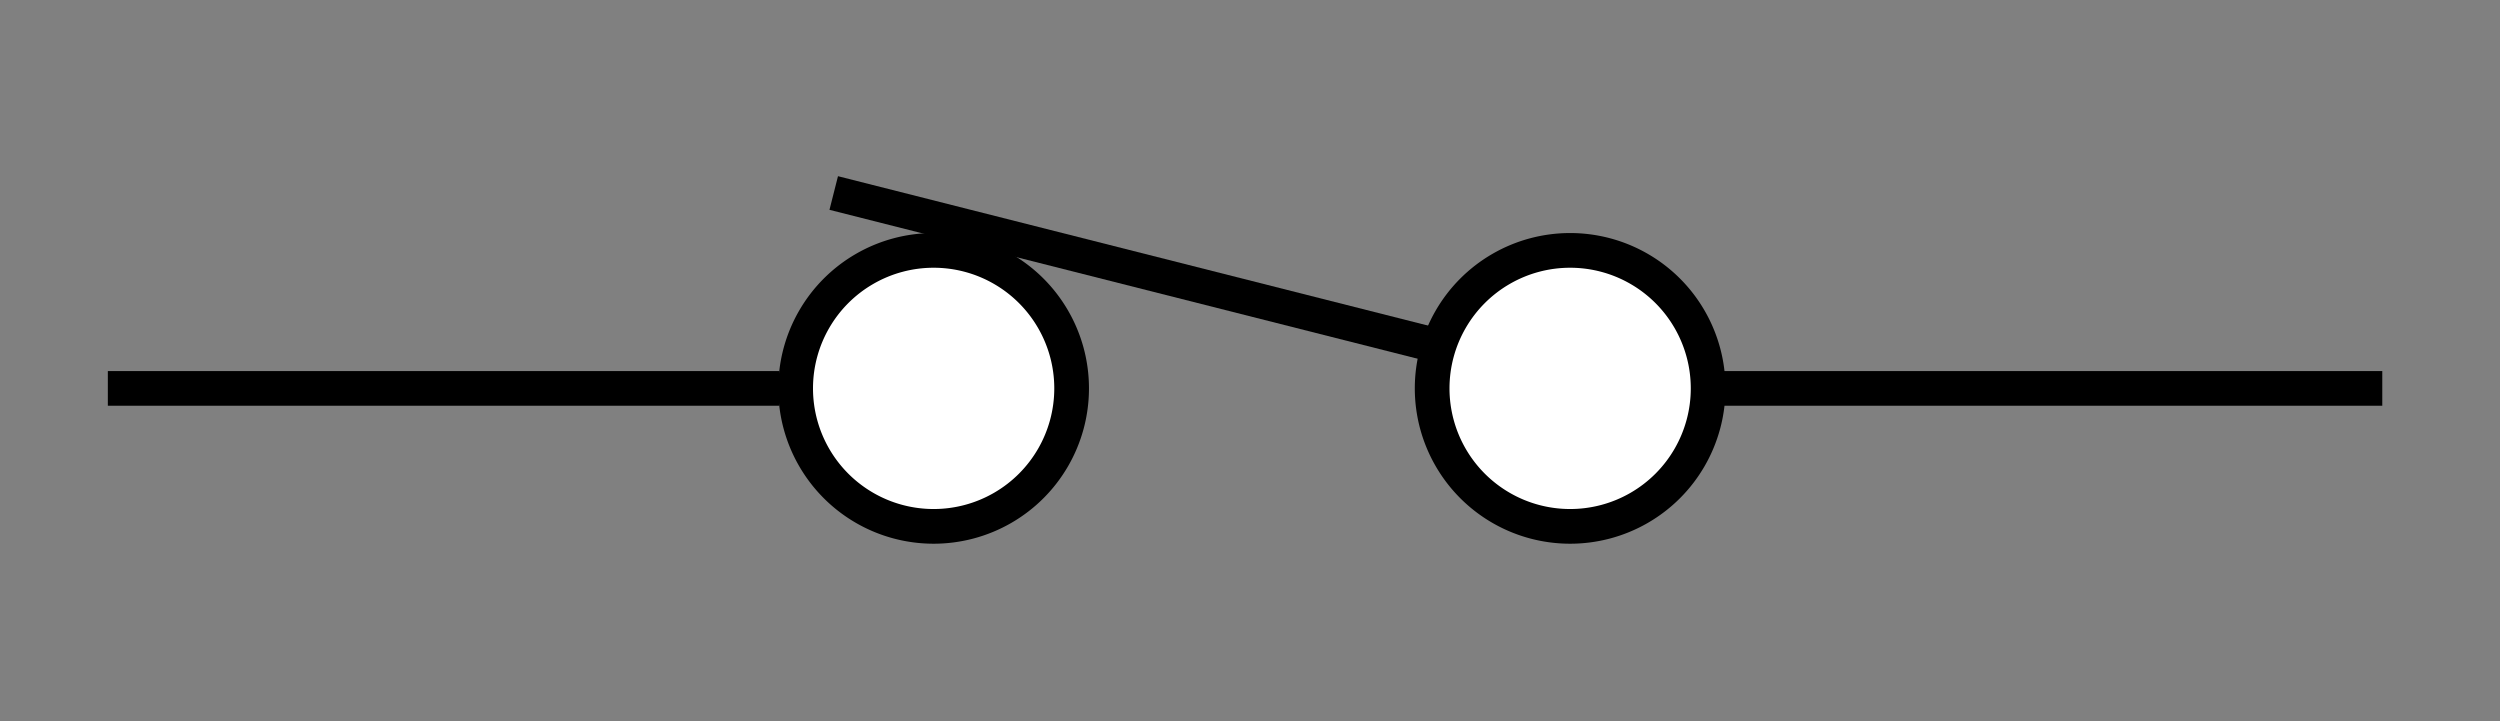 <?xml version="1.0" encoding="UTF-8" standalone="no"?>
<!-- Created with Inkscape (http://www.inkscape.org/) -->

<svg
   xmlns:dc="http://purl.org/dc/elements/1.1/"
   xmlns:cc="http://creativecommons.org/ns#"
   xmlns:rdf="http://www.w3.org/1999/02/22-rdf-syntax-ns#"
   xmlns:svg="http://www.w3.org/2000/svg"
   xmlns="http://www.w3.org/2000/svg"
   xmlns:sodipodi="http://sodipodi.sourceforge.net/DTD/sodipodi-0.dtd"
   xmlns:inkscape="http://www.inkscape.org/namespaces/inkscape"
   version="1.0"
   width="260pt"
   height="75pt"
   id="svg3077"
   sodipodi:docname="SPST-NC-Switch.svg"
   inkscape:version="0.92.1 r15371">
  <rect width="100%" height="100%" fill="#808080" stroke="none"/>
  <sodipodi:namedview
     pagecolor="#ffffff"
     bordercolor="#666666"
     borderopacity="1"
     objecttolerance="10"
     gridtolerance="10"
     guidetolerance="10"
     inkscape:pageopacity="0"
     inkscape:pageshadow="2"
     inkscape:window-width="1220"
     inkscape:window-height="753"
     id="namedview5250"
     showgrid="false"
     showguides="false"
     inkscape:zoom="1.6557692"
     inkscape:cx="181.11399"
     inkscape:cy="39.007285"
     inkscape:window-x="0"
     inkscape:window-y="0"
     inkscape:window-maximized="0"
     inkscape:current-layer="svg3077" />
  <defs
     id="defs3079" />
  <g
     id="g5819"
     transform="translate(8.455,-12.079)">
    <path
       inkscape:connector-curvature="0"
       id="path1307"
       style="opacity:1;fill:#ffffff;fill-opacity:1;fill-rule:evenodd;stroke:#000000;stroke-width:4.811;stroke-linecap:butt;stroke-linejoin:miter;stroke-miterlimit:4;stroke-dasharray:none;stroke-dashoffset:0;stroke-opacity:1"
       d="m 140.144,65.935 a 19.134,19.134 0 1 1 -38.268,0 19.134,19.134 0 1 1 38.268,0 z" />
    <path
       inkscape:connector-curvature="0"
       id="path2184"
       style="color:#000000;display:inline;overflow:visible;visibility:visible;opacity:1;fill:none;fill-opacity:1;fill-rule:evenodd;stroke:#000000;stroke-width:4.811;stroke-linecap:butt;stroke-linejoin:round;stroke-miterlimit:4;stroke-dasharray:none;stroke-dashoffset:0;stroke-opacity:1;marker:none;marker-start:none;marker-mid:none;marker-end:none"
       d="m 228.763,65.935 h 93.125" />
    <path
       inkscape:connector-curvature="0"
       id="path3059"
       style="color:#000000;display:inline;overflow:visible;visibility:visible;opacity:1;fill:none;fill-opacity:1;fill-rule:evenodd;stroke:#000000;stroke-width:4.811;stroke-linecap:butt;stroke-linejoin:round;stroke-miterlimit:4;stroke-dasharray:none;stroke-dashoffset:0;stroke-opacity:1;marker:none;marker-start:none;marker-mid:none;marker-end:none"
       d="M 6.499,65.935 H 99.624" />
    <path
       inkscape:connector-curvature="0"
       id="path3061"
       style="color:#000000;display:inline;overflow:visible;visibility:visible;opacity:1;fill:none;fill-opacity:1;fill-rule:evenodd;stroke:#000000;stroke-width:4.811;stroke-linecap:butt;stroke-linejoin:round;stroke-miterlimit:4;stroke-dasharray:none;stroke-dashoffset:0;stroke-opacity:1;marker:none;marker-start:none;marker-mid:none;marker-end:none"
       d="m 107.156,38.843 108.344,27.431" />
    <path
       inkscape:connector-curvature="0"
       id="path2182"
       style="opacity:1;fill:#ffffff;fill-opacity:1;fill-rule:evenodd;stroke:#000000;stroke-width:4.811;stroke-linecap:butt;stroke-linejoin:miter;stroke-miterlimit:4;stroke-dasharray:none;stroke-dashoffset:0;stroke-opacity:1"
       d="m 228.405,65.935 a 19.134,19.134 0 1 1 -38.268,0 19.134,19.134 0 1 1 38.268,0 z" />
  </g>
</svg>

